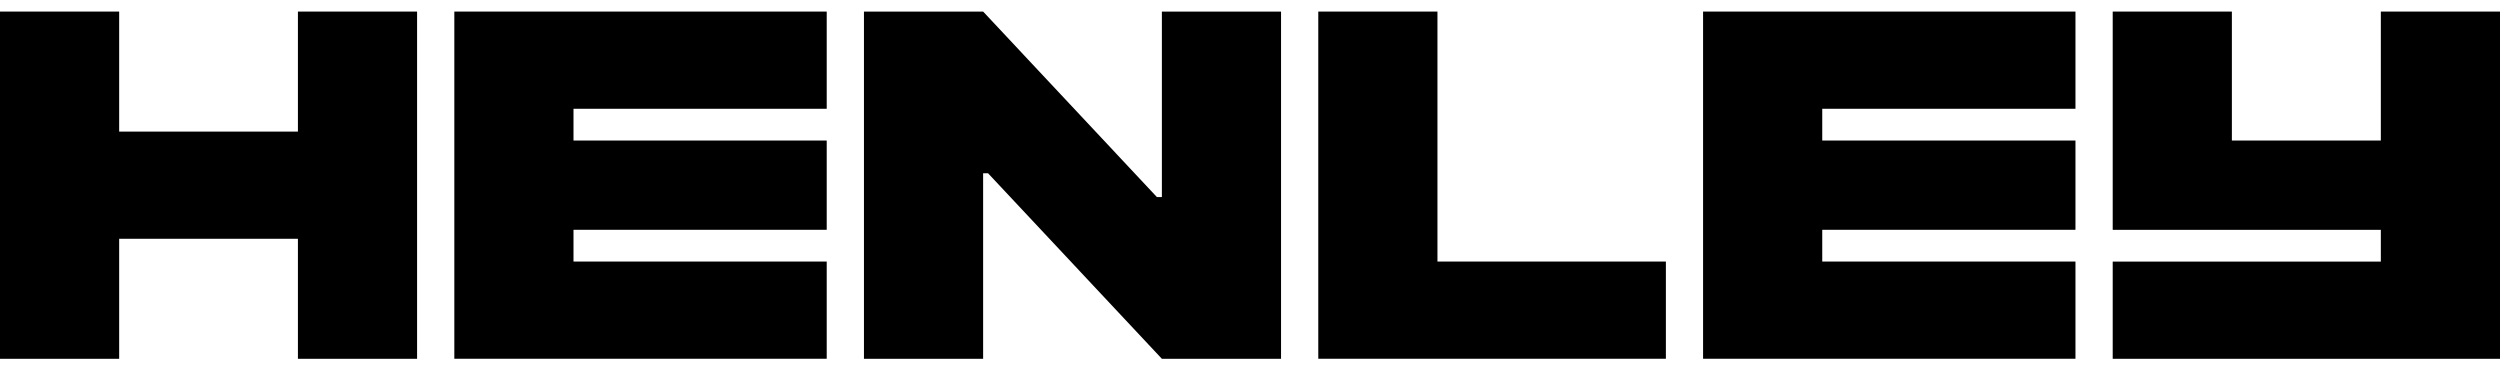 <?xml version="1.0" encoding="UTF-8"?>
<svg xmlns="http://www.w3.org/2000/svg" width="108" height="16" viewBox="0 0 108 16" fill="none">
  <path d="M5.148 0.5V5.685H12.87V0.5H18.018V15.5H12.87V10.315H5.148V15.5H0V0.5H5.148Z" fill="black"></path>
  <path d="M35.714 0.5V4.699H24.775V6.071H35.714V9.927H24.775V11.299H35.714V15.498H19.627V0.5H35.714Z" fill="black"></path>
  <path d="M42.471 15.5H37.323V0.5H42.471L49.979 8.514H50.193V0.5H55.341V15.5H50.193L42.685 7.486H42.471V15.5Z" fill="black"></path>
  <path d="M62.098 0.5V11.299H71.966V15.498H56.95V0.5H62.098Z" fill="black"></path>
  <path d="M89.66 0.5V4.699H78.721V6.071H89.66V9.927H78.721V11.299H89.66V15.498H73.573V0.5H89.66Z" fill="black"></path>
  <path d="M108 15.5H91.269V11.301H102.852V9.929H91.269V0.5H96.417V6.071H102.852V0.5H108V15.5Z" fill="black"></path>
</svg>
